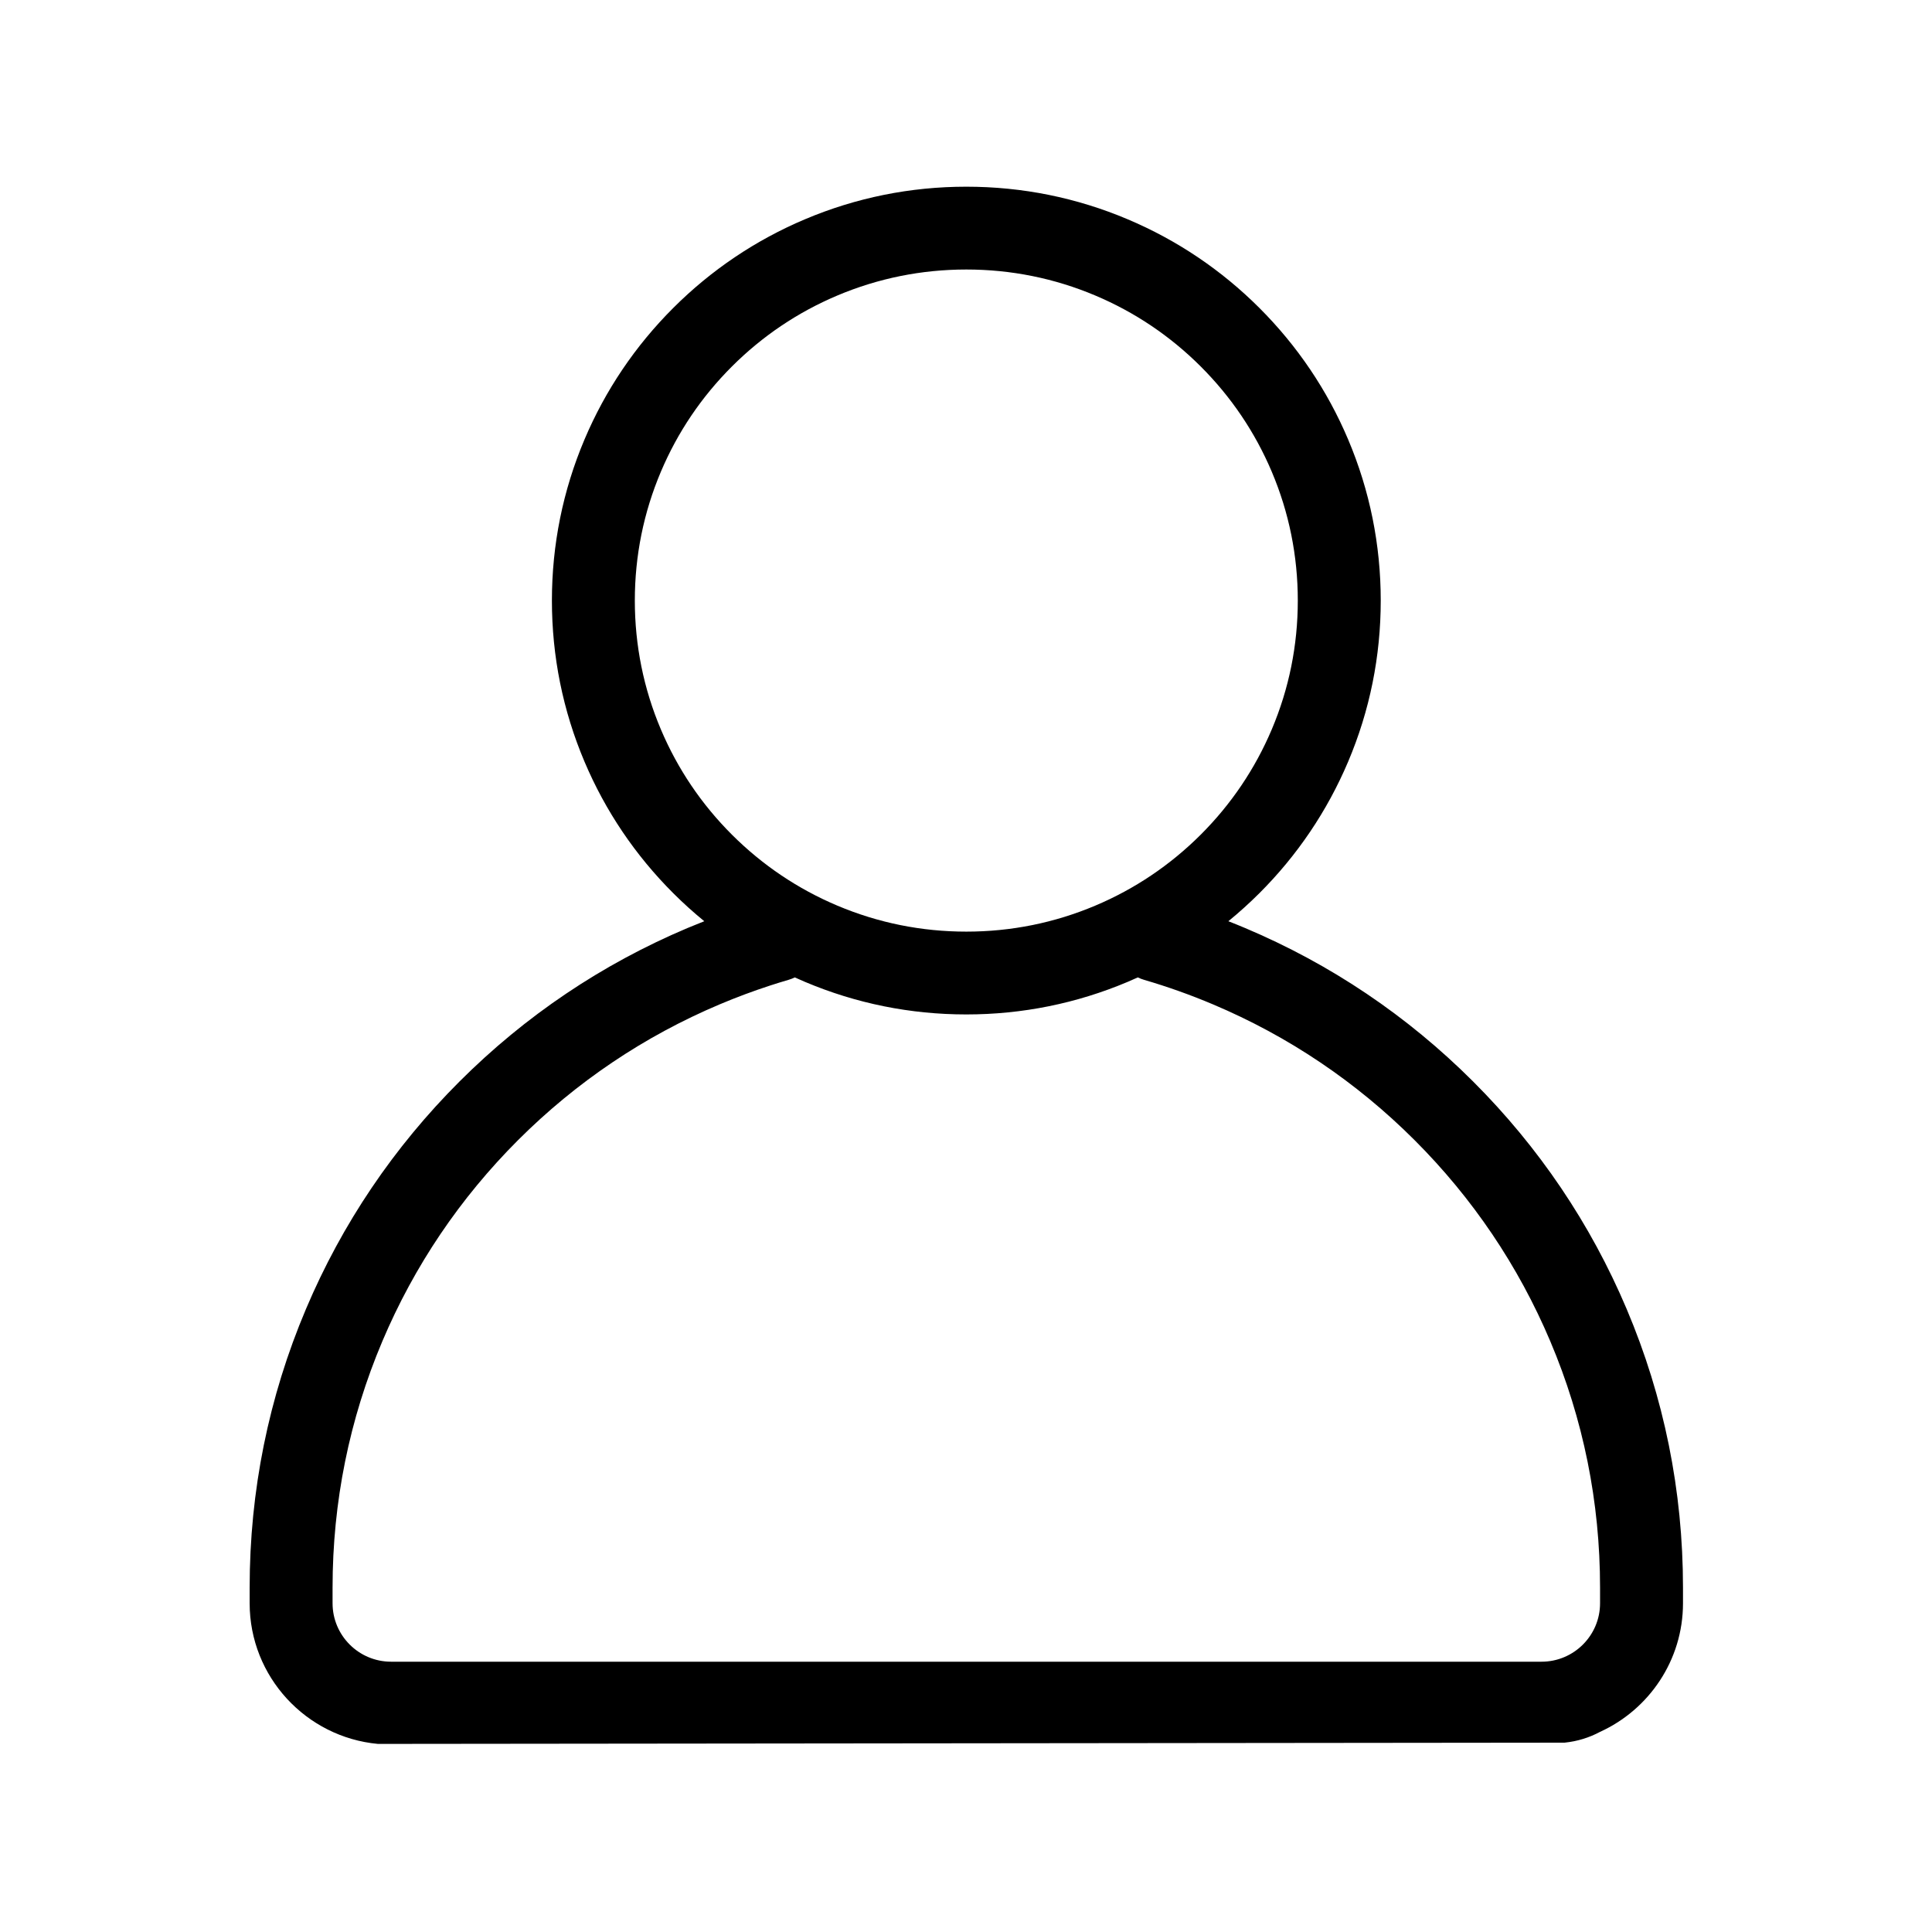 <?xml version="1.0" encoding="utf-8"?>
<svg xmlns="http://www.w3.org/2000/svg" height="500" preserveAspectRatio="xMidYMid meet" version="1.0" viewBox="0 0 375 375" width="500" zoomAndPan="magnify">
  <defs>
    <clipPath id="2da2a3569e">
      <path clip-rule="nonzero" d="M 48.434 36.238 L 326.684 36.238 L 326.684 338.488 L 48.434 338.488 Z M 48.434 36.238"/>
    </clipPath>
  </defs>
  <rect fill="#ffffff" fill-opacity="1" height="450" width="450" x="-37.5" y="-37.5"/>
  <rect fill="#ffffff" fill-opacity="1" height="450" width="450" x="-37.5" y="-37.5"/>
  <g clip-path="url(#2da2a3569e)">
    <path d="M 326.668 311.195 L 326.668 308.145 C 326.668 289.395 322.988 271.199 315.727 254.062 C 308.723 237.52 298.695 222.664 285.922 209.91 C 273.156 197.156 258.281 187.145 241.711 180.145 C 240.625 179.684 239.527 179.242 238.426 178.809 C 240.508 177.105 242.516 175.293 244.441 173.375 C 251.82 166.004 257.617 157.414 261.672 147.844 C 265.871 137.93 268 127.406 268 116.57 C 268 105.734 265.871 95.211 261.672 85.297 C 257.621 75.73 251.82 67.141 244.441 59.766 C 237.059 52.395 228.457 46.605 218.875 42.559 C 208.949 38.363 198.414 36.238 187.562 36.238 C 176.711 36.238 166.176 38.363 156.246 42.559 C 146.668 46.605 138.066 52.395 130.684 59.766 C 123.301 67.141 117.504 75.73 113.453 85.297 C 109.254 95.211 107.125 105.734 107.125 116.57 C 107.125 127.406 109.254 137.93 113.453 147.844 C 117.504 157.414 123.301 166 130.684 173.375 C 132.605 175.293 134.613 177.105 136.699 178.809 C 135.594 179.242 134.5 179.688 133.41 180.145 C 116.844 187.145 101.969 197.156 89.199 209.91 C 76.43 222.664 66.402 237.52 59.395 254.062 C 52.137 271.199 48.457 289.395 48.457 308.145 L 48.457 311.195 C 48.457 325.453 59.414 337.203 73.363 338.492 L 303.652 338.25 L 303.734 338.242 C 306.133 337.996 308.457 337.285 310.578 336.148 C 320.059 331.828 326.668 322.266 326.668 311.195 Z M 128.277 141.582 C 124.922 133.66 123.219 125.246 123.219 116.57 C 123.219 107.895 124.922 99.48 128.277 91.559 C 131.516 83.906 136.156 77.035 142.066 71.133 C 147.973 65.23 154.855 60.598 162.516 57.363 C 170.449 54.012 178.875 52.312 187.562 52.312 C 196.246 52.312 204.676 54.012 212.605 57.363 C 220.27 60.598 227.148 65.23 233.059 71.133 C 238.969 77.035 243.605 83.906 246.848 91.559 C 250.203 99.48 251.902 107.895 251.902 116.57 C 251.902 125.246 250.203 133.66 246.848 141.582 C 243.605 149.234 238.969 156.105 233.059 162.008 C 227.148 167.906 220.27 172.543 212.605 175.777 C 204.676 179.129 196.246 180.828 187.562 180.828 C 178.875 180.828 170.449 179.129 162.516 175.777 C 154.855 172.543 147.973 167.906 142.066 162.008 C 136.156 156.105 131.516 149.234 128.277 141.582 Z M 310.57 311.195 C 310.57 317.449 305.477 322.535 299.215 322.535 L 75.906 322.535 C 69.645 322.535 64.551 317.449 64.551 311.195 L 64.551 308.145 C 64.551 291.559 67.805 275.473 74.219 260.324 C 80.414 245.695 89.285 232.559 100.578 221.273 C 111.875 209.992 125.031 201.137 139.68 194.949 C 142.906 193.586 146.227 192.348 149.539 191.27 C 150.695 190.895 151.871 190.531 153.035 190.191 C 153.469 190.066 153.883 189.906 154.273 189.715 C 154.93 190.012 155.586 190.301 156.246 190.582 C 166.172 194.777 176.711 196.902 187.562 196.902 C 198.414 196.902 208.949 194.773 218.875 190.582 C 219.539 190.301 220.195 190.012 220.848 189.715 C 221.242 189.906 221.656 190.066 222.086 190.191 C 226.594 191.508 231.086 193.109 235.441 194.949 C 250.09 201.137 263.246 209.992 274.543 221.273 C 285.84 232.559 294.707 245.695 300.902 260.324 C 307.32 275.469 310.57 291.559 310.57 308.141 Z M 310.57 311.195" fill="#000000" fill-opacity="1" fill-rule="nonzero"/>
  </g>
</svg>